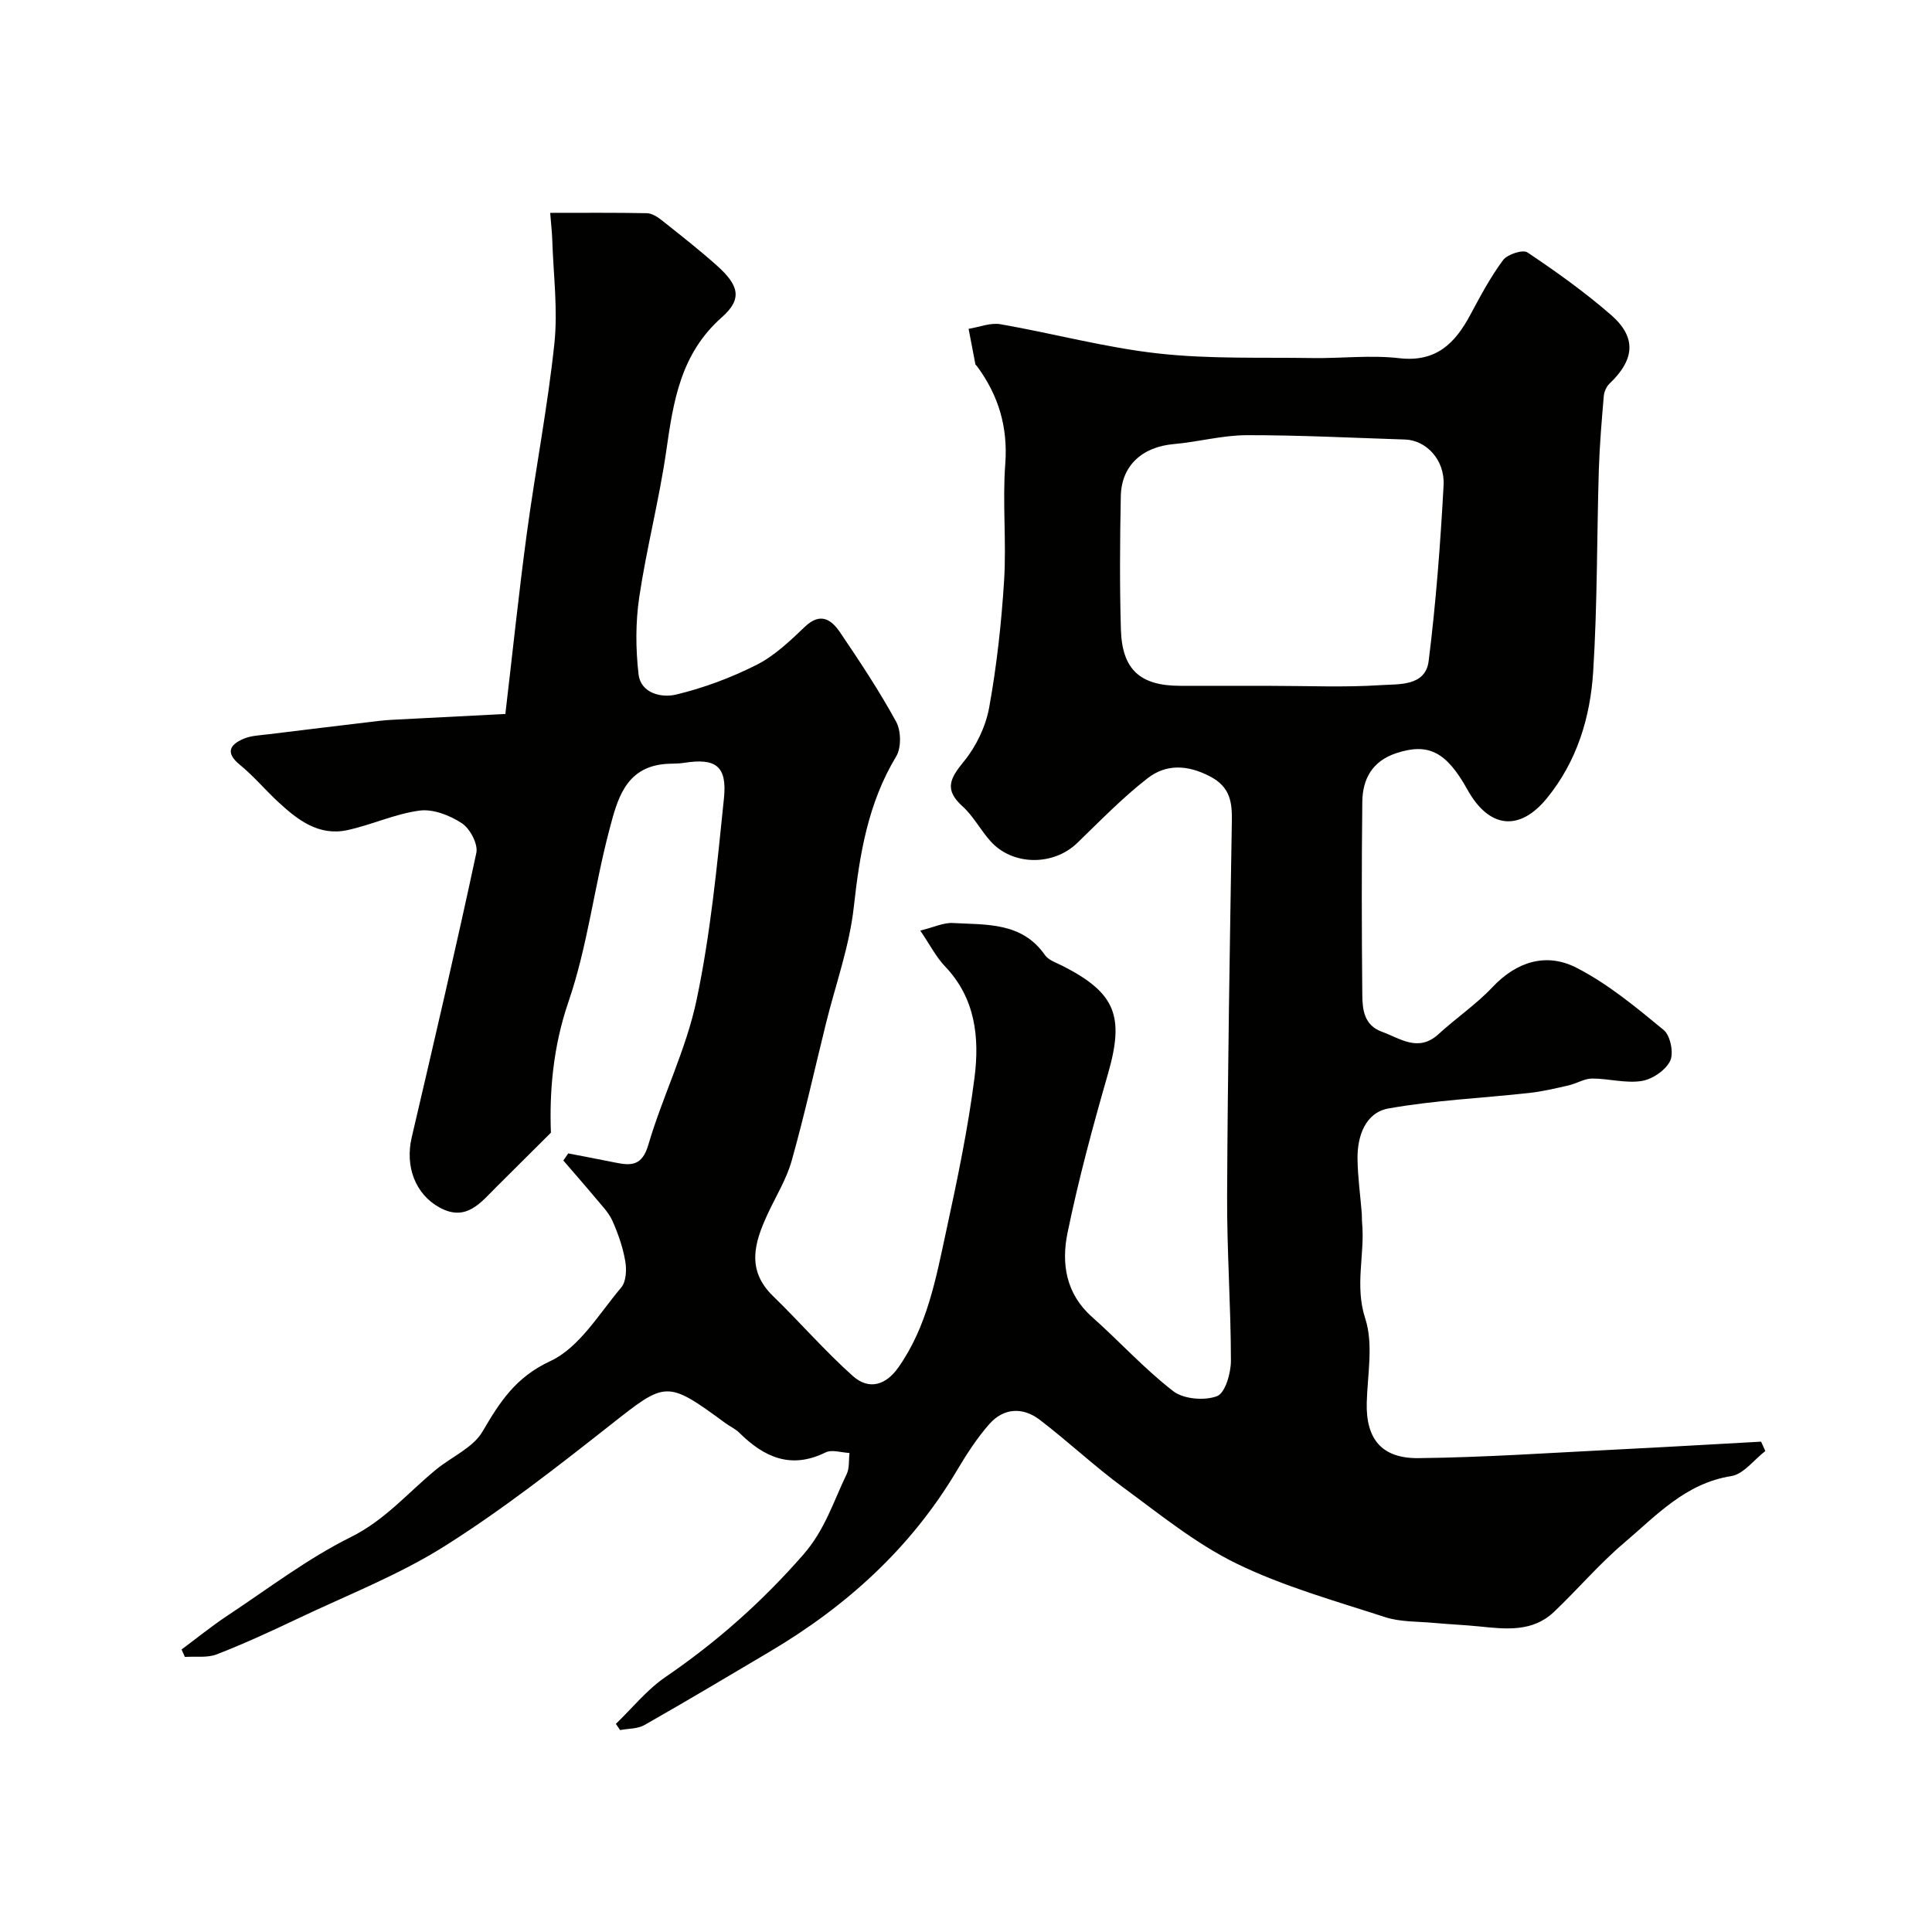 <svg enable-background="new 0 0 400 400" viewBox="0 0 400 400" xmlns="http://www.w3.org/2000/svg"><path d="m37.59 341.51c3.16-2.35 6.23-4.84 9.5-7.01 8.43-5.58 16.56-11.8 25.56-16.27 7.09-3.52 11.85-9.23 17.65-13.99 3.22-2.64 7.65-4.51 9.6-7.85 3.6-6.15 6.83-11.24 14.06-14.6 5.98-2.78 10.07-9.8 14.66-15.23 1.03-1.22 1.14-3.71.83-5.47-.49-2.85-1.47-5.67-2.65-8.32-.77-1.73-2.21-3.18-3.45-4.67-2.2-2.64-4.48-5.22-6.72-7.83.34-.49.68-.98 1.02-1.47 3.23.63 6.46 1.23 9.69 1.89 3.33.68 5.6.73 6.89-3.67 2.97-10.11 7.84-19.75 9.99-29.99 2.89-13.72 4.24-27.8 5.67-41.79.68-6.7-1.76-8.33-8.28-7.3-1.3.21-2.65.12-3.97.24-8.29.74-9.88 7.6-11.48 13.63-3.13 11.79-4.52 24.11-8.46 35.58-3.27 9.52-3.95 18.89-3.64 27.12-4.32 4.3-7.8 7.77-11.28 11.23-3.26 3.24-6.25 7.29-11.78 4.26-5.01-2.75-7.17-8.49-5.76-14.51 4.58-19.61 9.17-39.22 13.38-58.91.39-1.82-1.3-5.01-2.97-6.12-2.48-1.64-5.94-3-8.75-2.64-5.08.66-9.93 2.96-14.99 4.05-5.95 1.28-10.33-2.14-14.37-5.89-2.68-2.49-5.06-5.34-7.88-7.64-3-2.45-2.15-4.12.72-5.36 1.58-.69 3.46-.74 5.23-.96 7.64-.95 15.28-1.86 22.92-2.77.98-.12 1.97-.19 2.96-.24 7.37-.39 14.73-.76 23.14-1.19 1.55-13.17 2.81-25.33 4.45-37.43 1.77-13.11 4.31-26.13 5.7-39.28.74-7.05-.21-14.27-.44-21.42-.05-1.64-.25-3.28-.43-5.62 6.84 0 13.43-.06 20.01.07 1.04.02 2.19.75 3.06 1.44 3.86 3.06 7.74 6.1 11.41 9.37 4.54 4.06 5.43 6.88 1.06 10.74-8.57 7.58-10.03 17.37-11.51 27.67-1.46 10.15-4.08 20.12-5.59 30.27-.78 5.22-.75 10.68-.15 15.93.46 4.04 4.81 4.95 7.74 4.25 5.75-1.37 11.44-3.5 16.72-6.17 3.72-1.88 6.93-4.96 10-7.89 3.2-3.05 5.47-1.47 7.25 1.15 4.09 6.04 8.14 12.14 11.63 18.53 1.03 1.89 1.09 5.39 0 7.19-5.83 9.66-7.56 20.19-8.77 31.17-.9 8.15-3.79 16.09-5.77 24.13-2.34 9.47-4.45 19-7.09 28.39-1.08 3.85-3.29 7.39-4.99 11.07-2.7 5.84-4.46 11.52 1.1 16.93 5.6 5.44 10.73 11.38 16.54 16.57 3.37 3 6.85 1.89 9.41-1.73 6.02-8.51 7.82-18.54 9.95-28.37 2.28-10.51 4.49-21.08 5.85-31.73 1.04-8.21.19-16.39-6.11-22.97-1.84-1.92-3.09-4.42-5.13-7.41 2.79-.68 4.81-1.68 6.76-1.57 6.92.39 14.27-.23 19.05 6.63.76 1.09 2.42 1.61 3.72 2.28 10.94 5.58 12.76 10.41 9.34 22.29-3.14 10.91-6.11 21.89-8.39 33-1.28 6.26-.35 12.54 5.05 17.33 5.69 5.05 10.85 10.77 16.85 15.4 2.14 1.65 6.46 2.01 9.06 1.03 1.69-.64 2.88-4.76 2.88-7.32-.01-11.43-.85-22.87-.79-34.3.12-25.77.56-51.53.98-77.29.07-4.02-.28-7.19-4.53-9.41-4.64-2.42-9.07-2.59-12.89.37-5.21 4.04-9.84 8.83-14.6 13.43-4.93 4.76-13.35 4.73-17.93-.36-2.07-2.31-3.56-5.21-5.83-7.26-3.89-3.5-2.49-5.85.33-9.31 2.53-3.1 4.5-7.21 5.21-11.14 1.57-8.68 2.54-17.51 3.09-26.33.5-8-.36-16.1.24-24.08.57-7.68-1.41-14.24-5.88-20.28-.1-.13-.29-.24-.31-.38-.48-2.44-.94-4.88-1.4-7.32 2.21-.35 4.53-1.32 6.61-.95 10.9 1.9 21.67 4.83 32.63 6.05 10.56 1.18 21.29.78 31.95.95 5.99.09 12.05-.66 17.96.03 7.64.88 11.56-3.07 14.73-8.99 2.08-3.88 4.16-7.8 6.77-11.31.89-1.2 4.09-2.25 5.05-1.6 5.97 4 11.86 8.21 17.28 12.92 5.35 4.65 4.96 9.24-.28 14.24-.64.61-1.11 1.66-1.19 2.54-.43 5.09-.87 10.19-1.03 15.3-.42 13.93-.29 27.89-1.17 41.79-.6 9.48-3.34 18.56-9.58 26.21-5.66 6.94-11.97 6.31-16.47-1.8-4.36-7.85-8.11-9.7-14.7-7.53-4.94 1.62-6.99 5.3-7.05 10.06-.15 13.33-.13 26.66 0 39.99.03 3.06.36 6.28 4.05 7.63 3.88 1.42 7.57 4.31 11.75.48 3.63-3.33 7.79-6.14 11.15-9.71 5.05-5.36 11.21-7.18 17.37-4.03 6.54 3.34 12.37 8.2 18.09 12.91 1.38 1.14 2.11 4.79 1.33 6.39-.96 1.95-3.7 3.81-5.92 4.16-3.31.52-6.83-.52-10.25-.51-1.62.01-3.21 1.04-4.86 1.42-2.68.61-5.38 1.26-8.11 1.56-9.74 1.08-19.58 1.5-29.2 3.22-4.72.85-6.45 5.67-6.39 10.39.04 3.77.58 7.54.88 11.3.05.66.01 1.33.07 2 .6 6.55-1.58 12.95.65 19.8 1.72 5.27.47 11.56.31 17.39-.2 7.61 3.14 11.6 10.74 11.51 13.73-.15 27.46-1.11 41.19-1.79 9.91-.49 19.81-1.08 29.72-1.62.29.65.58 1.29.87 1.94-2.34 1.8-4.49 4.78-7.05 5.19-9.49 1.49-15.52 8.17-22.17 13.81-5.17 4.38-9.6 9.62-14.53 14.3-4.43 4.22-9.96 3.58-15.43 3.02-3.12-.32-6.25-.44-9.37-.73-3.42-.32-7.01-.17-10.2-1.21-10.37-3.37-21-6.34-30.73-11.08-8.41-4.1-15.89-10.21-23.51-15.8-5.94-4.37-11.34-9.46-17.21-13.95-3.52-2.7-7.49-2.51-10.48.89-2.57 2.92-4.71 6.26-6.71 9.62-9.51 16.01-22.82 28.05-38.7 37.46-8.63 5.11-17.25 10.25-25.97 15.21-1.42.81-3.35.72-5.05 1.04-.29-.43-.58-.85-.87-1.28 3.4-3.27 6.43-7.08 10.27-9.7 10.61-7.25 19.97-15.55 28.5-25.3 4.56-5.21 6.26-11.03 9.01-16.7.61-1.26.41-2.91.59-4.39-1.67-.07-3.65-.76-4.96-.11-7.19 3.55-12.75.98-17.87-4.09-.8-.79-1.89-1.27-2.81-1.94-12.25-9-12.36-8.72-23.81.3-11.16 8.79-22.41 17.59-34.4 25.15-9.47 5.96-20.1 10.1-30.26 14.93-5.55 2.64-11.15 5.22-16.88 7.45-1.97.77-4.39.39-6.61.54-.23-.54-.46-1.04-.69-1.54zm225.77-199.51c7.5 0 15.02.34 22.49-.15 3.74-.25 9.28.3 9.94-5.01 1.51-12.06 2.43-24.22 3.09-36.36.29-5.31-3.65-9.34-7.96-9.48-10.93-.35-21.87-.92-32.8-.9-5.03.01-10.04 1.4-15.08 1.84-6.54.57-10.87 4.44-10.99 10.81-.18 9.2-.25 18.4.02 27.59.25 8.33 4 11.65 12.3 11.65 6.32.01 12.66.01 18.99.01z" fill="#010100"/></svg>